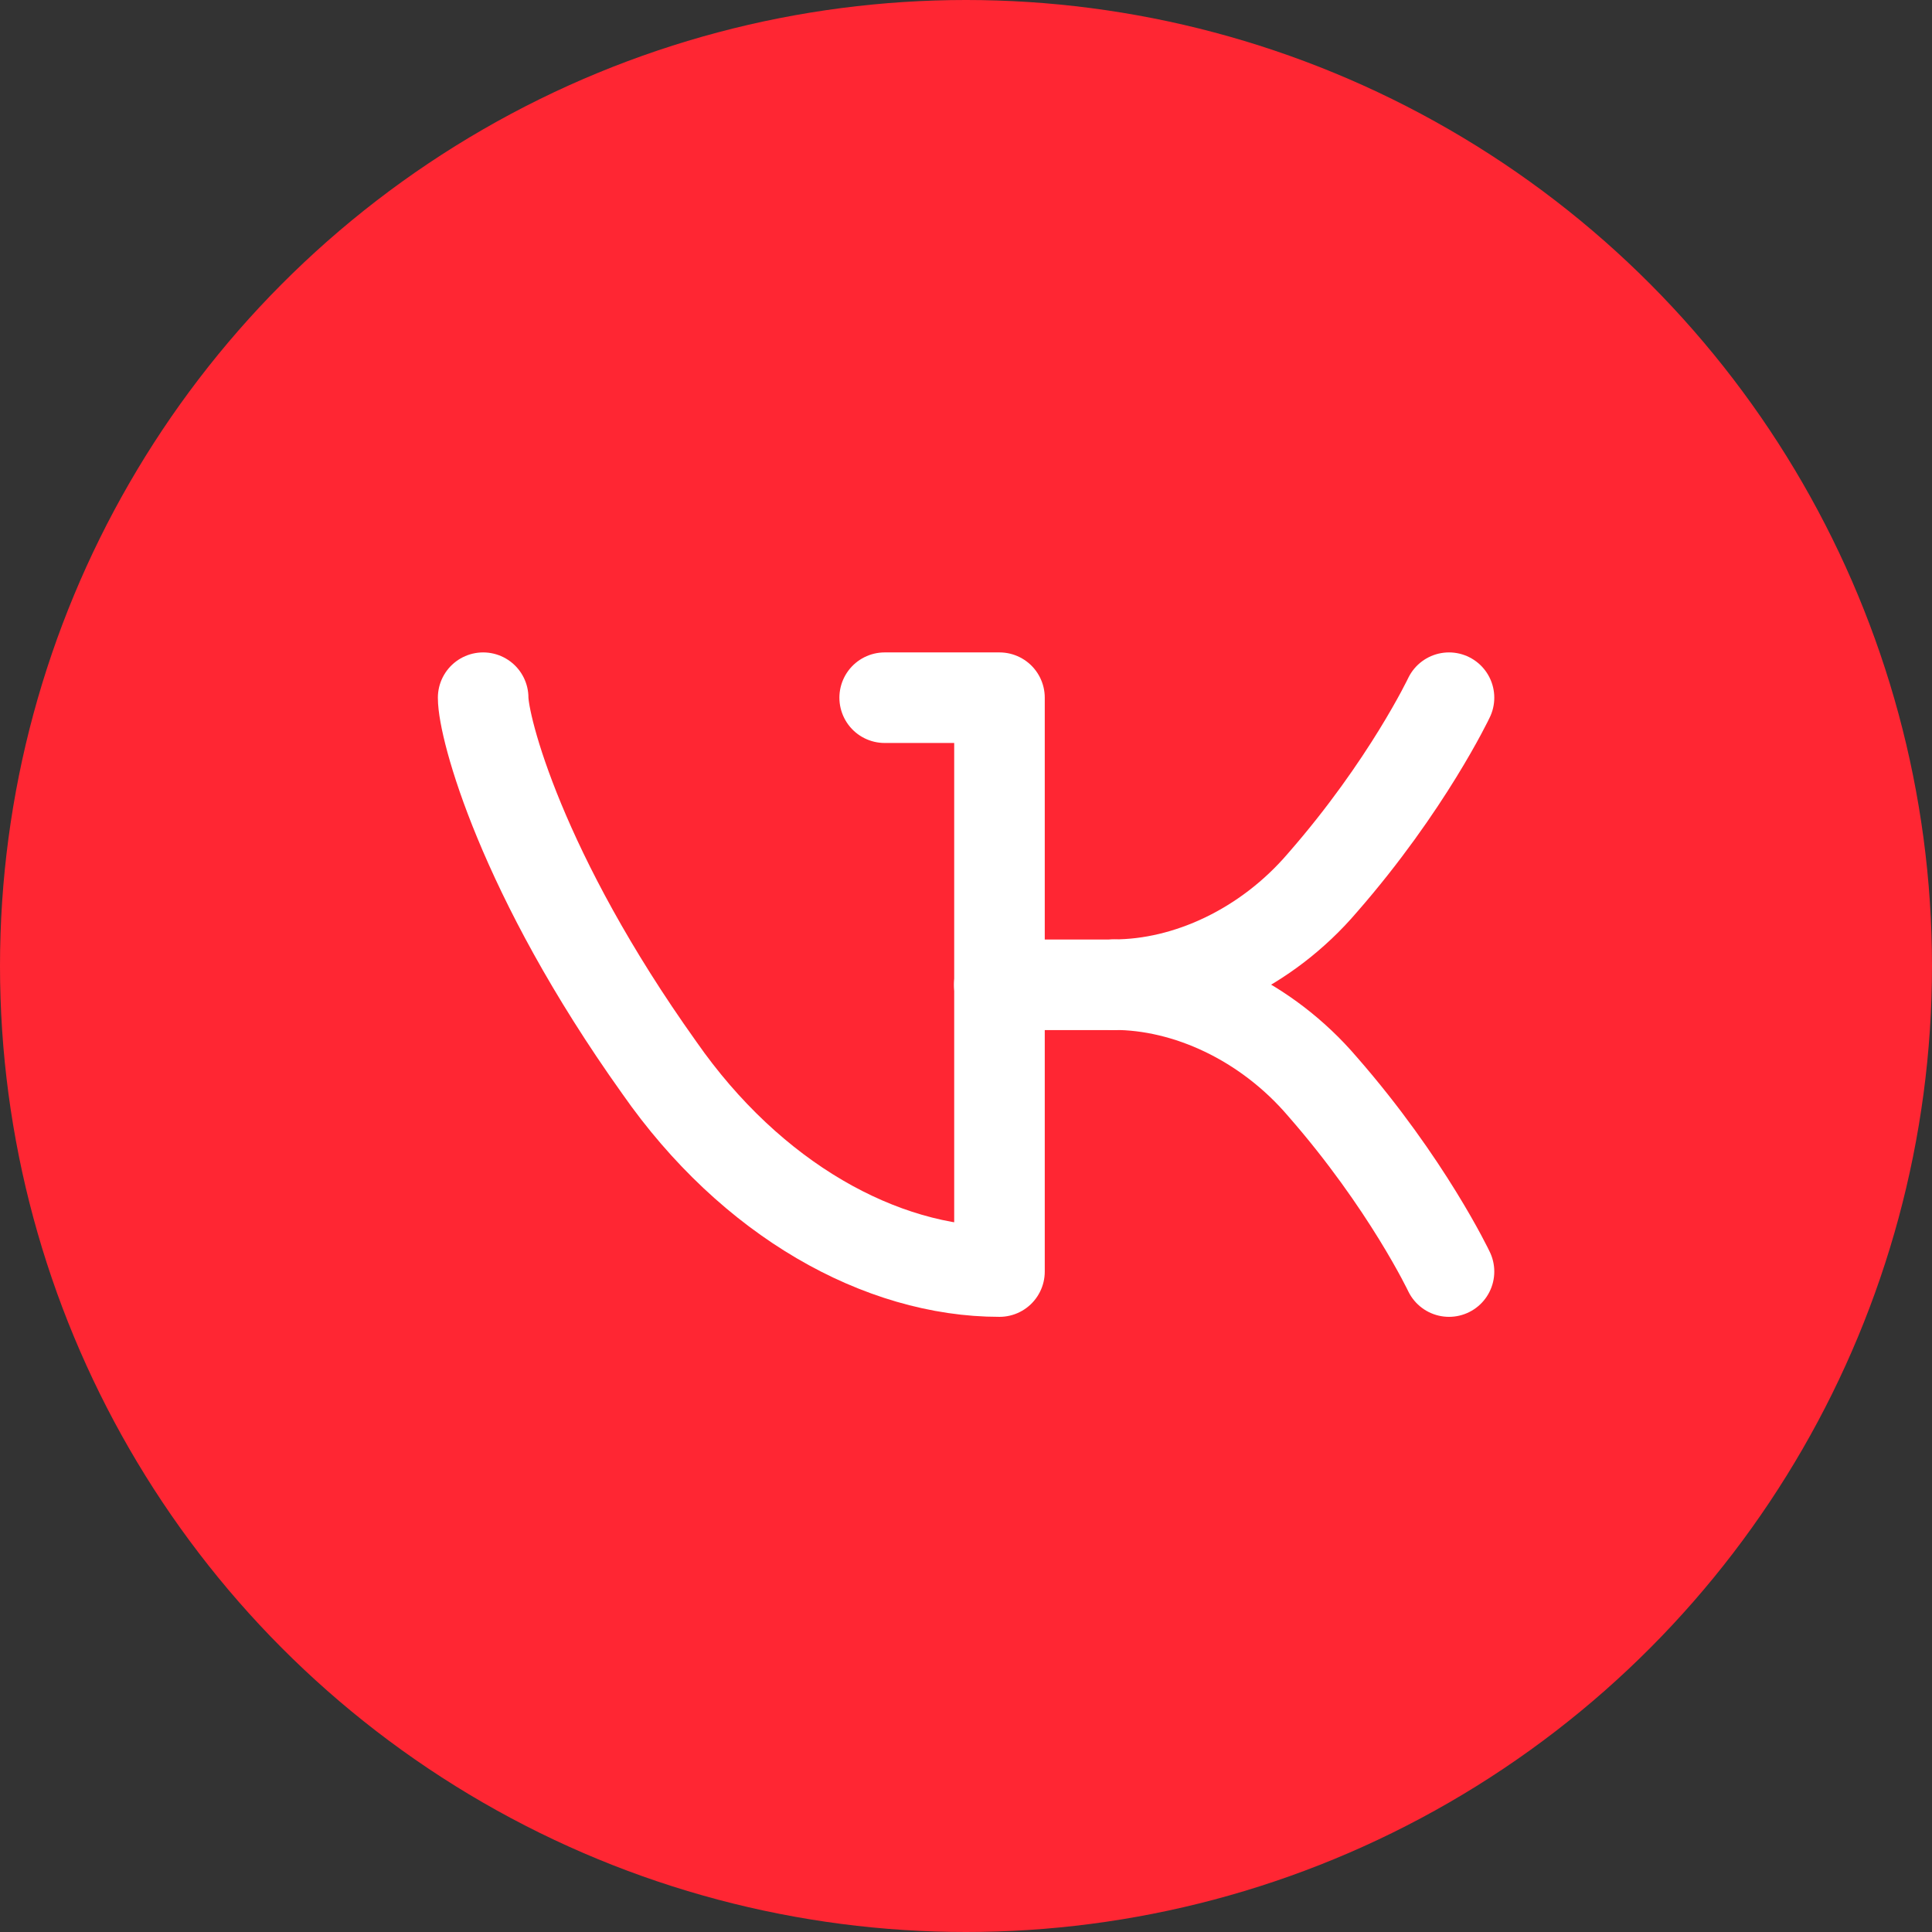<?xml version="1.0" encoding="UTF-8"?> <svg xmlns="http://www.w3.org/2000/svg" width="64" height="64" viewBox="0 0 64 64" fill="none"><rect x="0" y="0" width="64" height="64" fill="#333333" stroke="none"/> <circle cx="32" cy="32" r="32" fill="#FF2633"></circle> <path d="M29.306 23.112H33.109V42.122H33.104C29.189 42.122 24.888 39.745 21.836 35.363C17.256 28.943 16.005 24.09 16.005 23.112" stroke="white" stroke-width="3" stroke-linecap="round" stroke-linejoin="round"></path> <path d="M48 42.122C48 42.122 46.617 39.206 43.812 35.998C41.941 33.806 39.307 32.618 36.91 32.618C39.307 32.618 41.941 31.43 43.812 29.238C46.617 26.028 48 23.112 48 23.112" stroke="white" stroke-width="3" stroke-linecap="round" stroke-linejoin="round"></path> <path d="M36.906 32.623H33.102" stroke="white" stroke-width="3" stroke-linecap="round" stroke-linejoin="round"></path> </svg> 